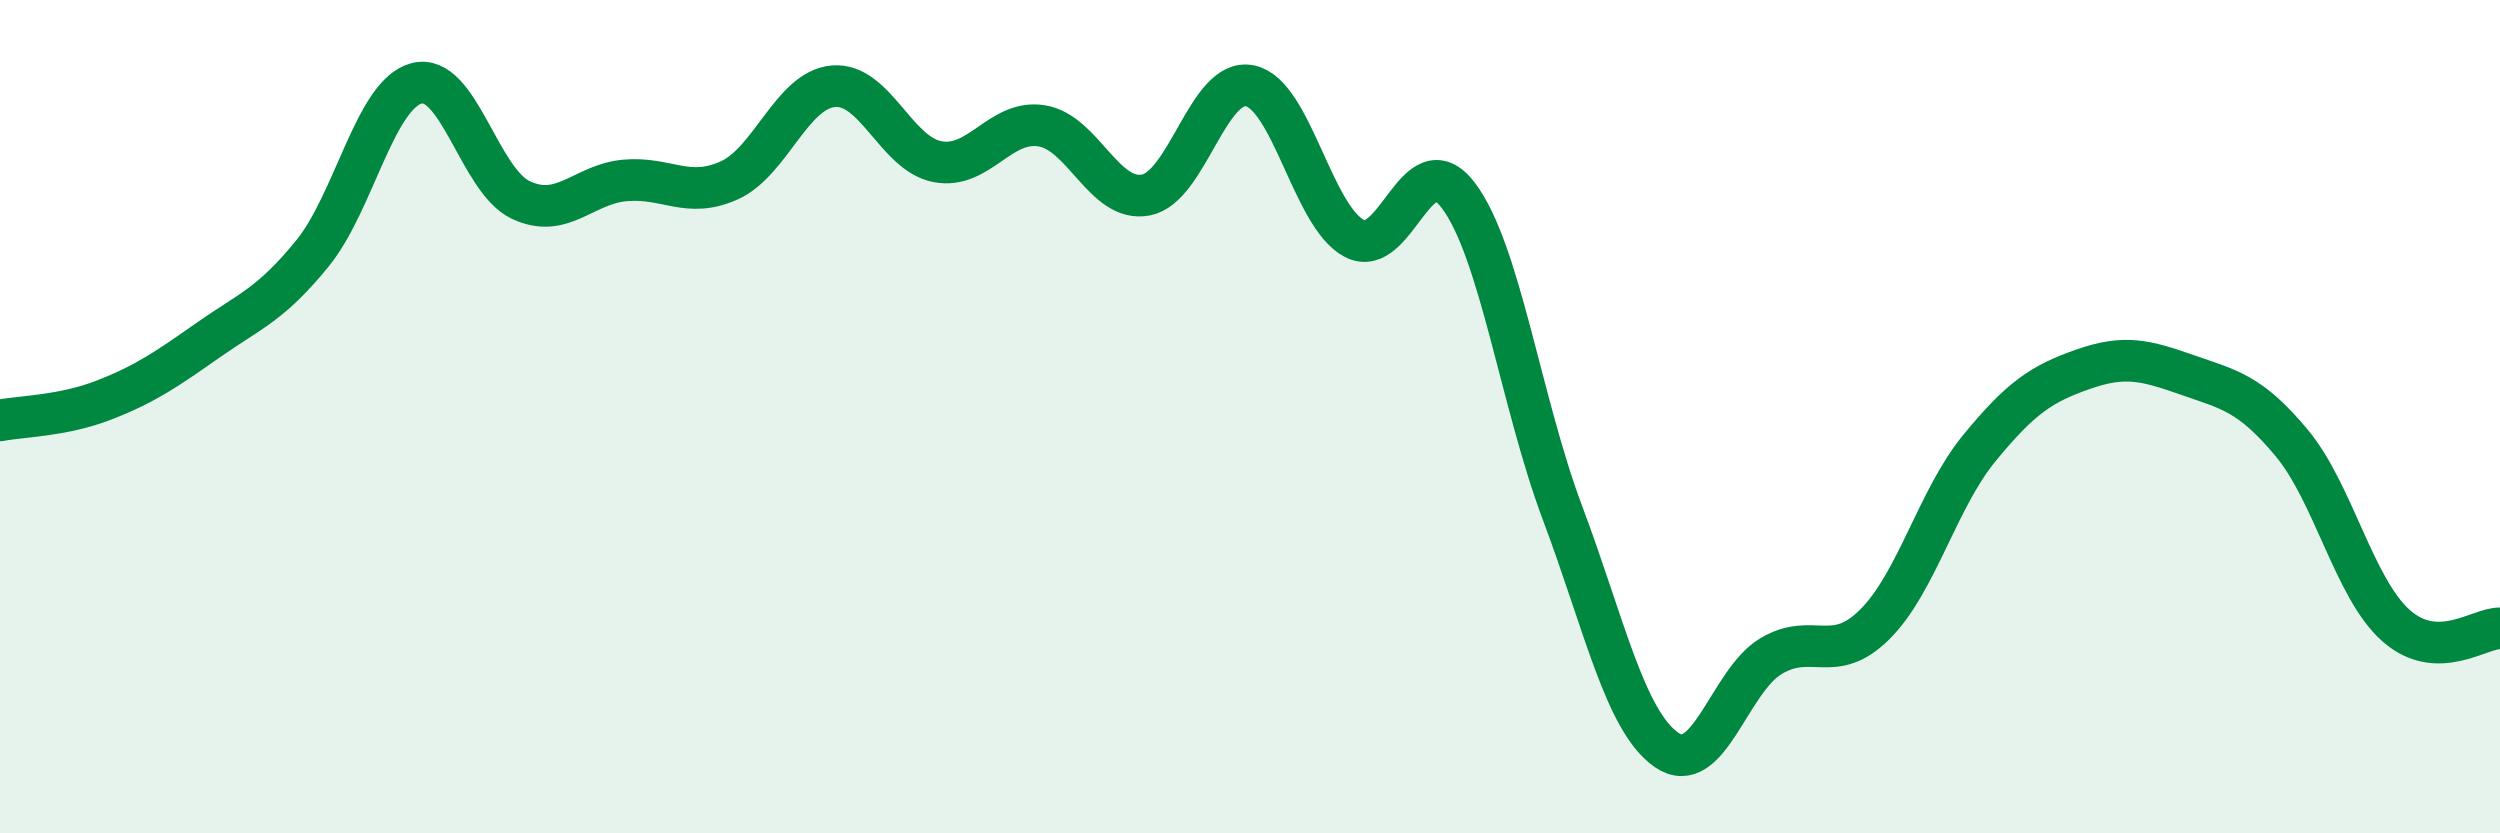 
    <svg width="60" height="20" viewBox="0 0 60 20" xmlns="http://www.w3.org/2000/svg">
      <path
        d="M 0,10.09 C 0.5,9.99 1.5,9.99 2.5,9.6 C 3.5,9.21 4,8.86 5,8.16 C 6,7.46 6.5,7.31 7.5,6.08 C 8.5,4.85 9,2.26 10,2 C 11,1.74 11.5,4.33 12.5,4.8 C 13.5,5.27 14,4.42 15,4.33 C 16,4.24 16.5,4.78 17.5,4.33 C 18.5,3.88 19,2.16 20,2.07 C 21,1.98 21.5,3.69 22.5,3.88 C 23.5,4.07 24,2.86 25,3.02 C 26,3.18 26.5,4.87 27.5,4.68 C 28.5,4.49 29,1.85 30,2.06 C 31,2.27 31.5,5.19 32.5,5.72 C 33.5,6.25 34,3.37 35,4.69 C 36,6.01 36.5,9.65 37.5,12.31 C 38.5,14.97 39,17.31 40,18 C 41,18.69 41.5,16.35 42.5,15.75 C 43.5,15.15 44,15.98 45,14.98 C 46,13.98 46.5,11.98 47.5,10.76 C 48.5,9.54 49,9.21 50,8.86 C 51,8.51 51.5,8.65 52.5,9 C 53.5,9.35 54,9.43 55,10.63 C 56,11.83 56.5,14.12 57.5,15.01 C 58.5,15.9 59.5,15.07 60,15.08L60 20L0 20Z"
        fill="#008740"
        opacity="0.1"
        stroke-linecap="round"
        stroke-linejoin="round"
      />
      <path
        d="M 0,10.09 C 0.5,9.99 1.5,9.99 2.5,9.6 C 3.5,9.21 4,8.86 5,8.16 C 6,7.46 6.5,7.31 7.5,6.08 C 8.5,4.85 9,2.26 10,2 C 11,1.74 11.5,4.33 12.5,4.8 C 13.5,5.27 14,4.42 15,4.33 C 16,4.24 16.5,4.78 17.5,4.33 C 18.5,3.88 19,2.16 20,2.07 C 21,1.98 21.5,3.69 22.5,3.88 C 23.5,4.07 24,2.86 25,3.02 C 26,3.18 26.5,4.87 27.5,4.68 C 28.5,4.49 29,1.85 30,2.06 C 31,2.27 31.5,5.19 32.5,5.72 C 33.5,6.25 34,3.37 35,4.69 C 36,6.01 36.5,9.65 37.5,12.31 C 38.5,14.97 39,17.31 40,18 C 41,18.69 41.5,16.35 42.5,15.75 C 43.5,15.15 44,15.98 45,14.98 C 46,13.98 46.5,11.98 47.5,10.76 C 48.5,9.54 49,9.21 50,8.86 C 51,8.51 51.5,8.65 52.5,9 C 53.5,9.35 54,9.43 55,10.63 C 56,11.83 56.5,14.12 57.5,15.01 C 58.5,15.9 59.5,15.07 60,15.08"
        stroke="#008740"
        stroke-width="1"
        fill="none"
        stroke-linecap="round"
        stroke-linejoin="round"
      />
    </svg>
  